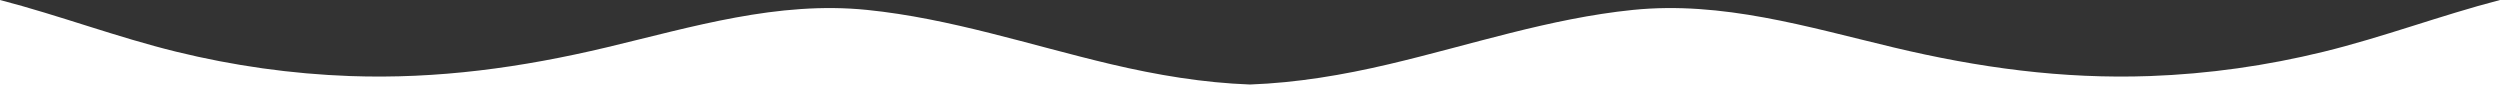 <svg viewBox="0 0 411.21 14.87" xmlns="http://www.w3.org/2000/svg" data-name="Layer 2" id="Layer_2">
  <rect x="0" y="0" width="411.21" height="14.87" fill="#333333" stroke="none"/>
  <defs>
    <style>
      .cls-1, .cls-2 {
        isolation: isolate;
      }

      .cls-2 {
        fill: #fff;
        mix-blend-mode: multiply;
      }
    </style>
  </defs>
  <g data-name="Layer 1" id="Layer_1-2">
    <g class="cls-1">
      <g data-name="Layer 2" id="Layer_2-2">
        <g data-name="Layer 1-2" id="Layer_1-2">
          <path d="M382.16,8.52c-9.36,2.29-18.89,3.64-28.52,3.99-14.4.52-28.24-1.38-42.22-4.72-14.14-3.37-28.14-7.65-42.83-6.16-13.68,1.39-26.76,5.78-40.09,8.92-7.64,1.8-15.24,3.07-22.9,3.35-7.66-.28-15.26-1.55-22.9-3.35-13.33-3.15-26.4-7.53-40.09-8.92-14.69-1.49-28.7,2.79-42.83,6.16-13.99,3.33-27.82,5.24-42.22,4.72-9.63-.35-19.16-1.7-28.52-3.99C19.23,6.12,9.78,2.54,0,0v14.87h411.21V0c-9.78,2.54-19.23,6.12-29.05,8.52Z" class="cls-2"></path>
        </g>
      </g>
    </g>
  </g>
</svg>